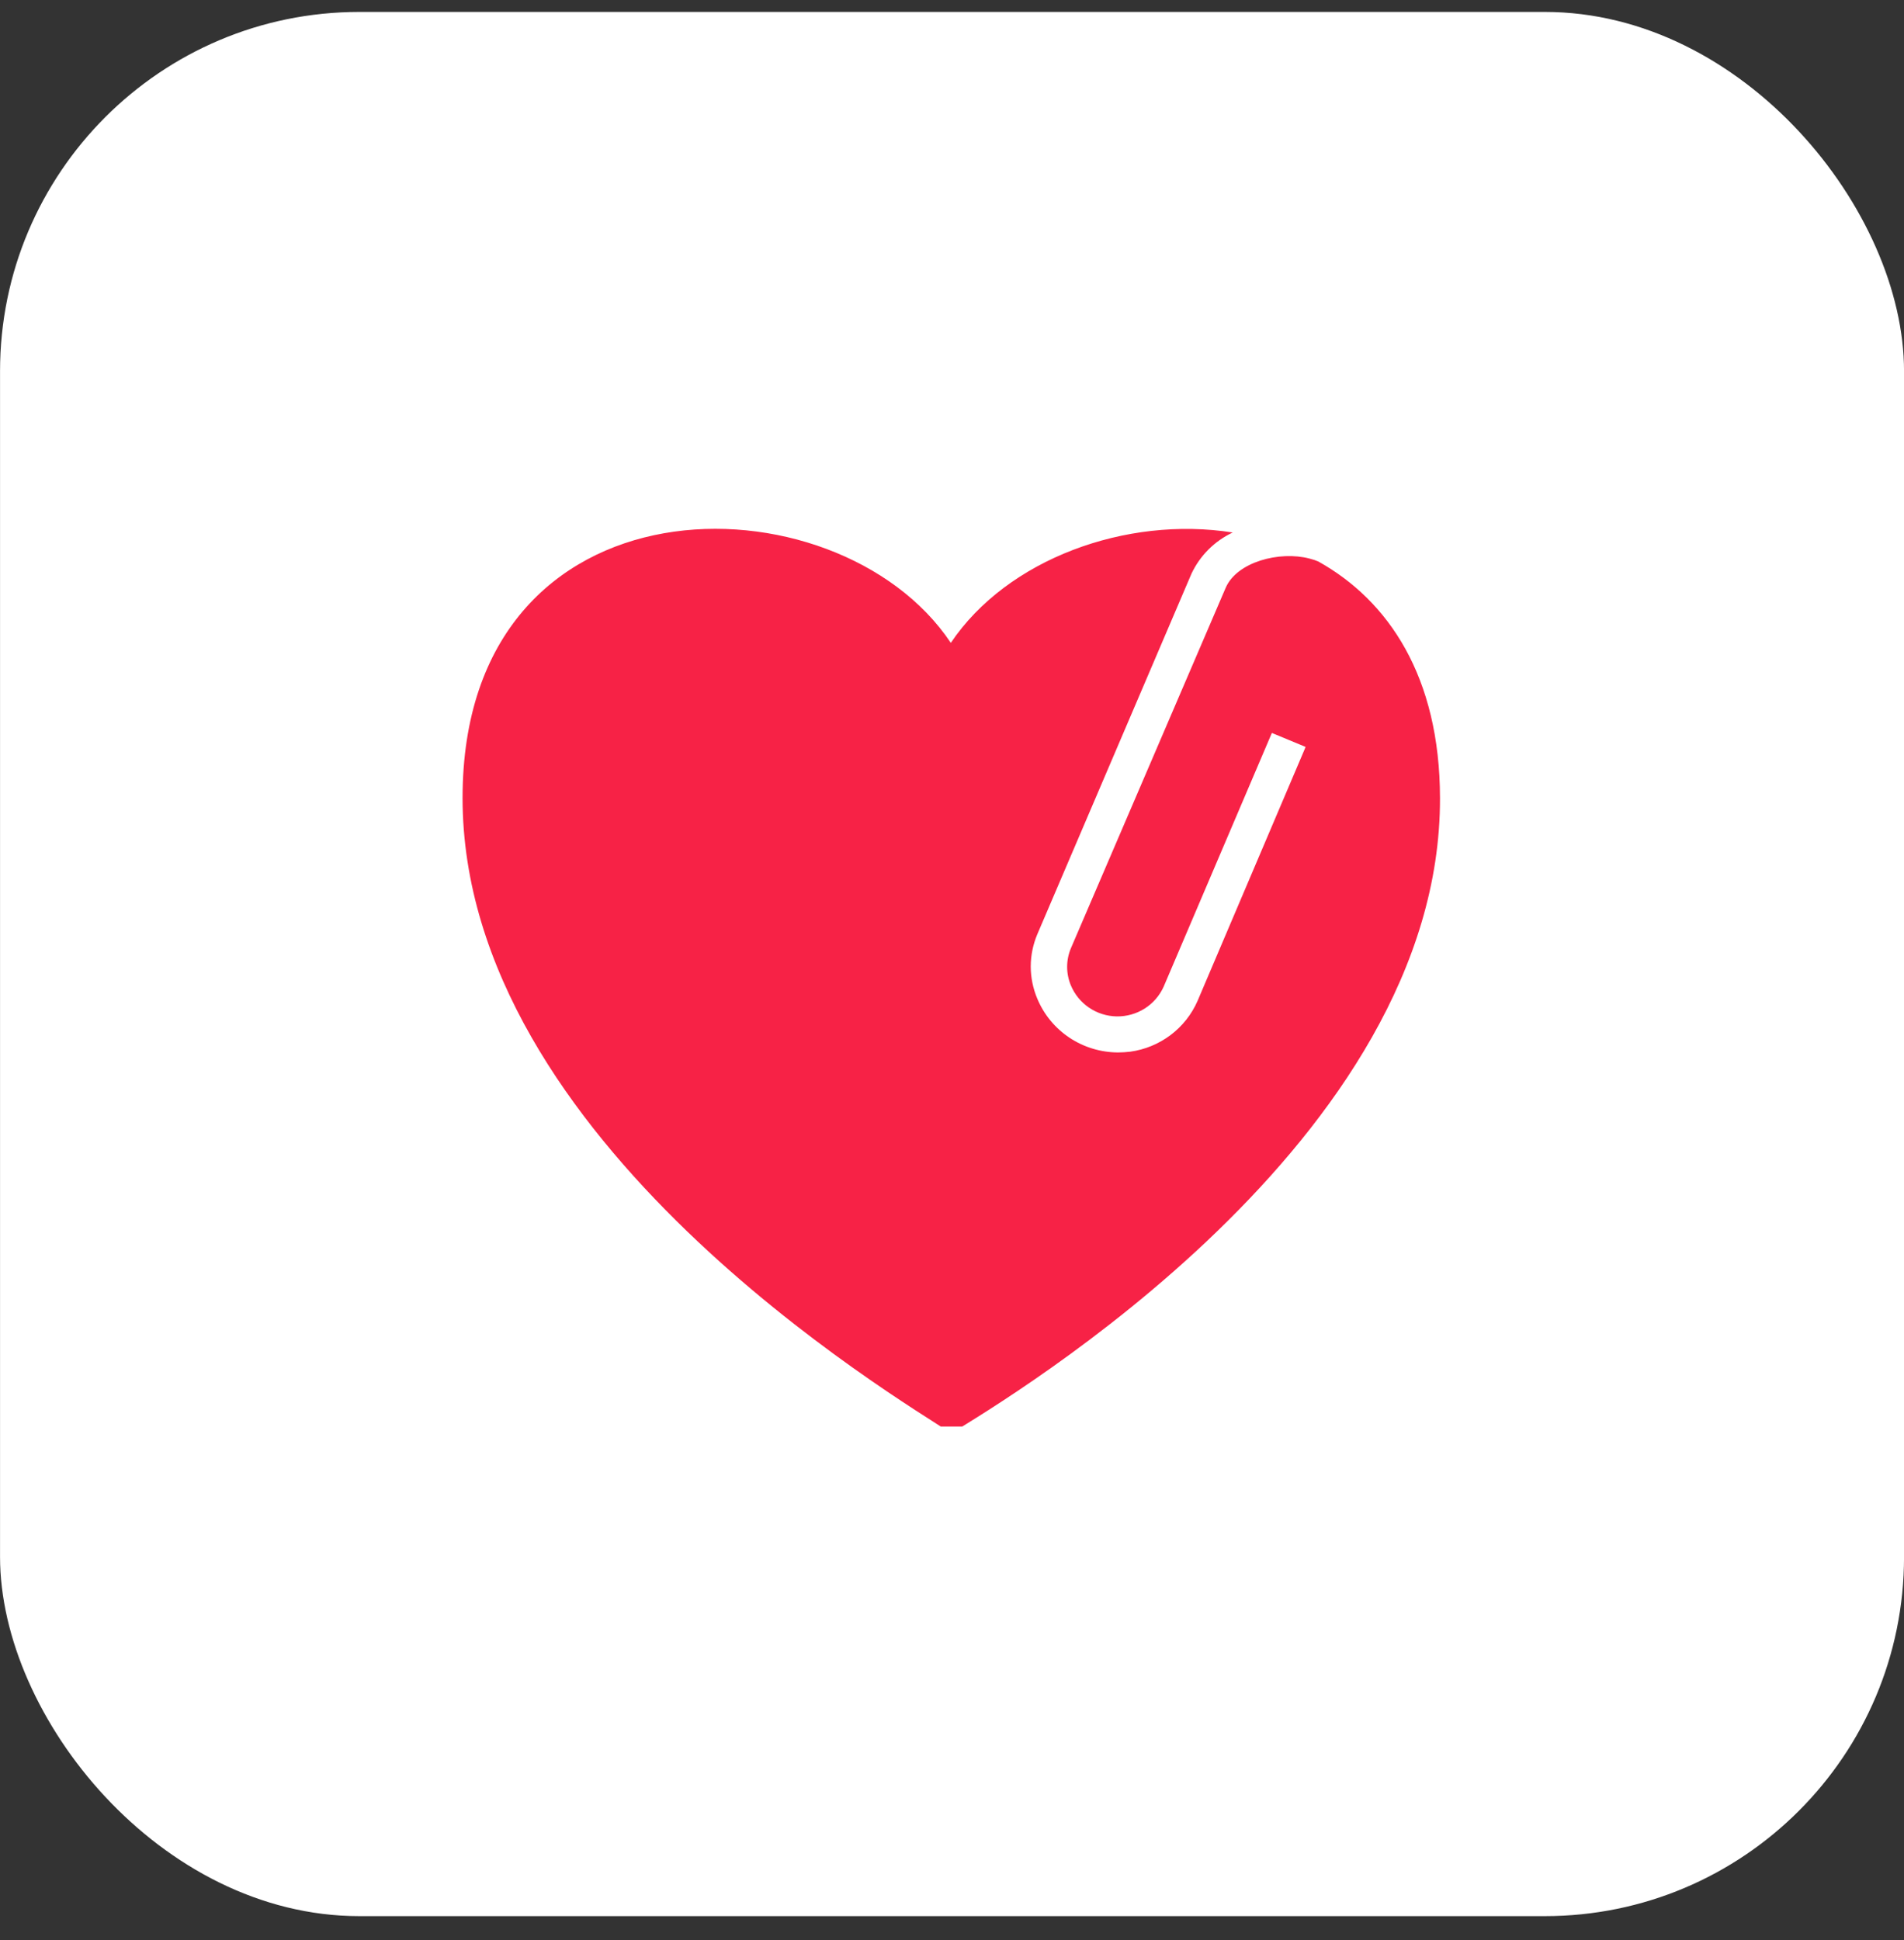 <svg width="53" height="54" viewBox="0 0 53 54" fill="none" xmlns="http://www.w3.org/2000/svg">
<rect x="0" y="0" width="53" height="54" fill="#333333" stroke="none"/>
<rect x="0.001" y="0.332" width="53" height="53" rx="10" fill="white"/>
<g clip-path="url(#clip0_2940_55010)">
<path d="M36.697 15.628L36.59 15.587L36.449 15.546C35.623 15.329 34.426 15.636 34.116 16.366L29.808 26.397C29.74 26.56 29.705 26.734 29.705 26.911C29.705 27.087 29.74 27.262 29.808 27.425C29.913 27.677 30.089 27.893 30.316 28.047C30.543 28.201 30.811 28.285 31.085 28.29C31.36 28.294 31.63 28.218 31.862 28.072C32.094 27.925 32.277 27.715 32.39 27.466L35.404 20.4L36.342 20.789L36.309 20.871L33.335 27.859C33.171 28.234 32.913 28.561 32.584 28.809C32.256 29.056 31.869 29.216 31.46 29.272C31.349 29.285 31.238 29.292 31.126 29.293C30.644 29.292 30.172 29.15 29.772 28.884C29.371 28.618 29.059 28.24 28.875 27.798C28.755 27.514 28.692 27.209 28.692 26.901C28.692 26.593 28.755 26.288 28.875 26.003L33.166 15.968C33.402 15.465 33.808 15.059 34.314 14.821C31.349 14.354 28.037 15.559 26.467 17.893C23.3 13.146 12.876 13.064 12.876 22.211C12.876 31.767 24.997 38.914 26.48 39.893C28.061 38.914 40.108 31.767 40.084 22.211C40.079 18.835 38.651 16.718 36.697 15.628Z" fill="#F72246"/>
</g>
<defs>
<clipPath id="clip0_2940_55010">
<rect width="27.257" height="24.986" fill="white" transform="translate(12.876 14.719)"/>
</clipPath>
</defs>
</svg>
